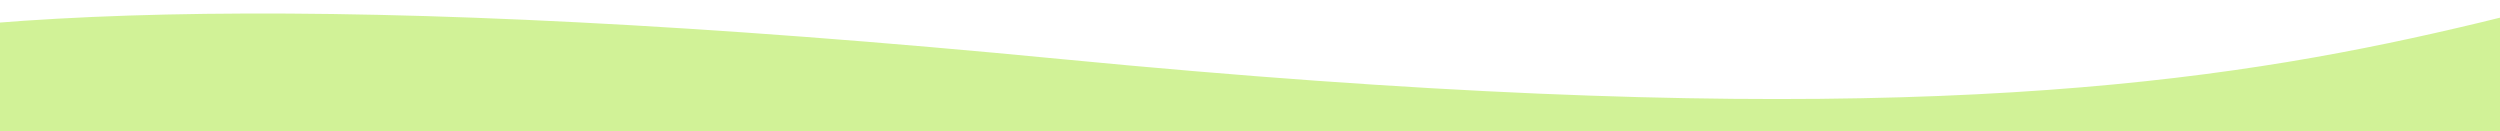 <svg width="2000" height="105" viewBox="0 0 2000 105" fill="none" xmlns="http://www.w3.org/2000/svg">
<g clip-path="url(#clip0_61_46)">
<path d="M2217.21 292.518C2423.13 287.314 2629.8 283.575 2836.93 281.287C3178.28 277.514 3765.72 256.221 3740.75 153.968C3705.64 10.204 3097.22 -87.929 2528.68 -73.291C1960.14 -58.655 2008.72 159.473 849.098 47.28C-310.512 -64.915 -417.324 106.558 -276.39 226.352C-154.33 330.102 1295.08 315.826 2217.21 292.518Z" fill="#D1F297"/>
</g>
<defs>
<clipPath id="clip0_61_46">
<rect width="2000" height="105" fill="white"/>
</clipPath>
</defs>
</svg>
